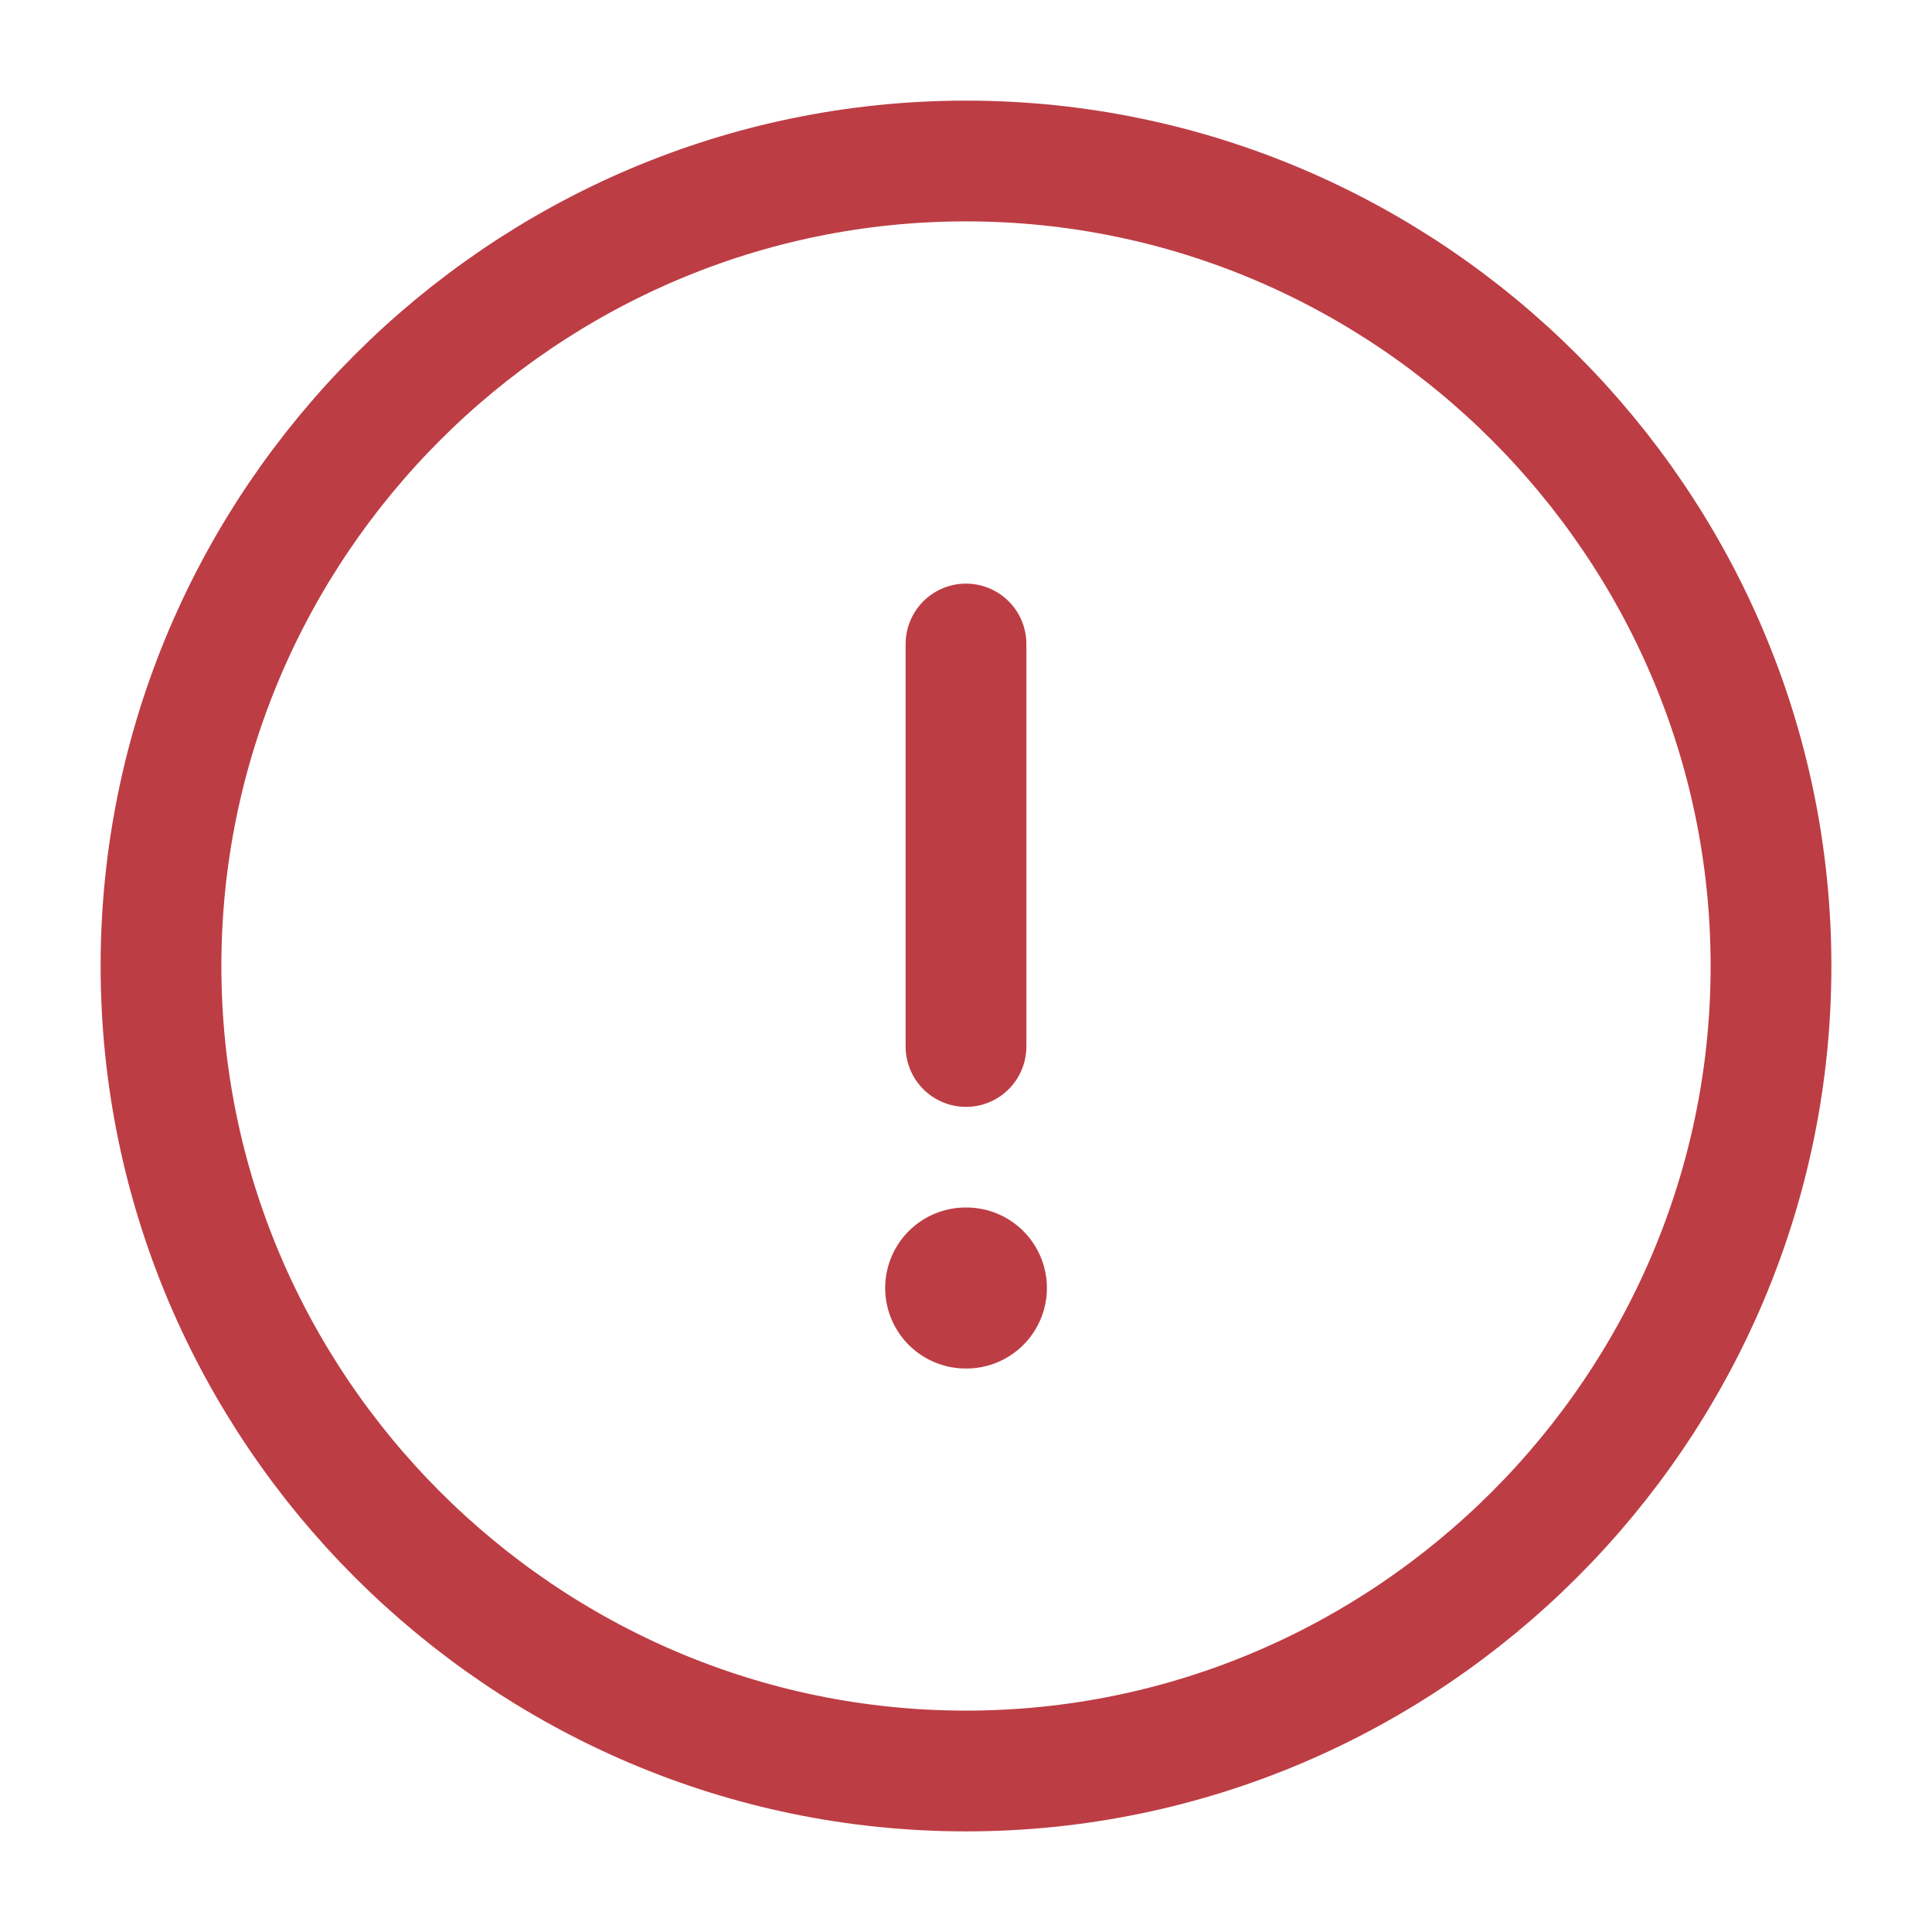 <svg width="24" height="24" viewBox="0 0 24 24" fill="none" xmlns="http://www.w3.org/2000/svg">
<path d="M12 22C17.5 22 22 17.5 22 12C22 6.5 17.5 2 12 2C6.5 2 2 6.5 2 12C2 17.5 6.5 22 12 22Z" stroke="#BD3D44" stroke-width="1.5" stroke-linecap="round" stroke-linejoin="round"/>
<path d="M12 8V13" stroke="#BD3D44" stroke-width="1.5" stroke-linecap="round" stroke-linejoin="round"/>
<path d="M11.996 16H12.005" stroke="#BD3D44" stroke-width="2" stroke-linecap="round" stroke-linejoin="round"/>
</svg>
